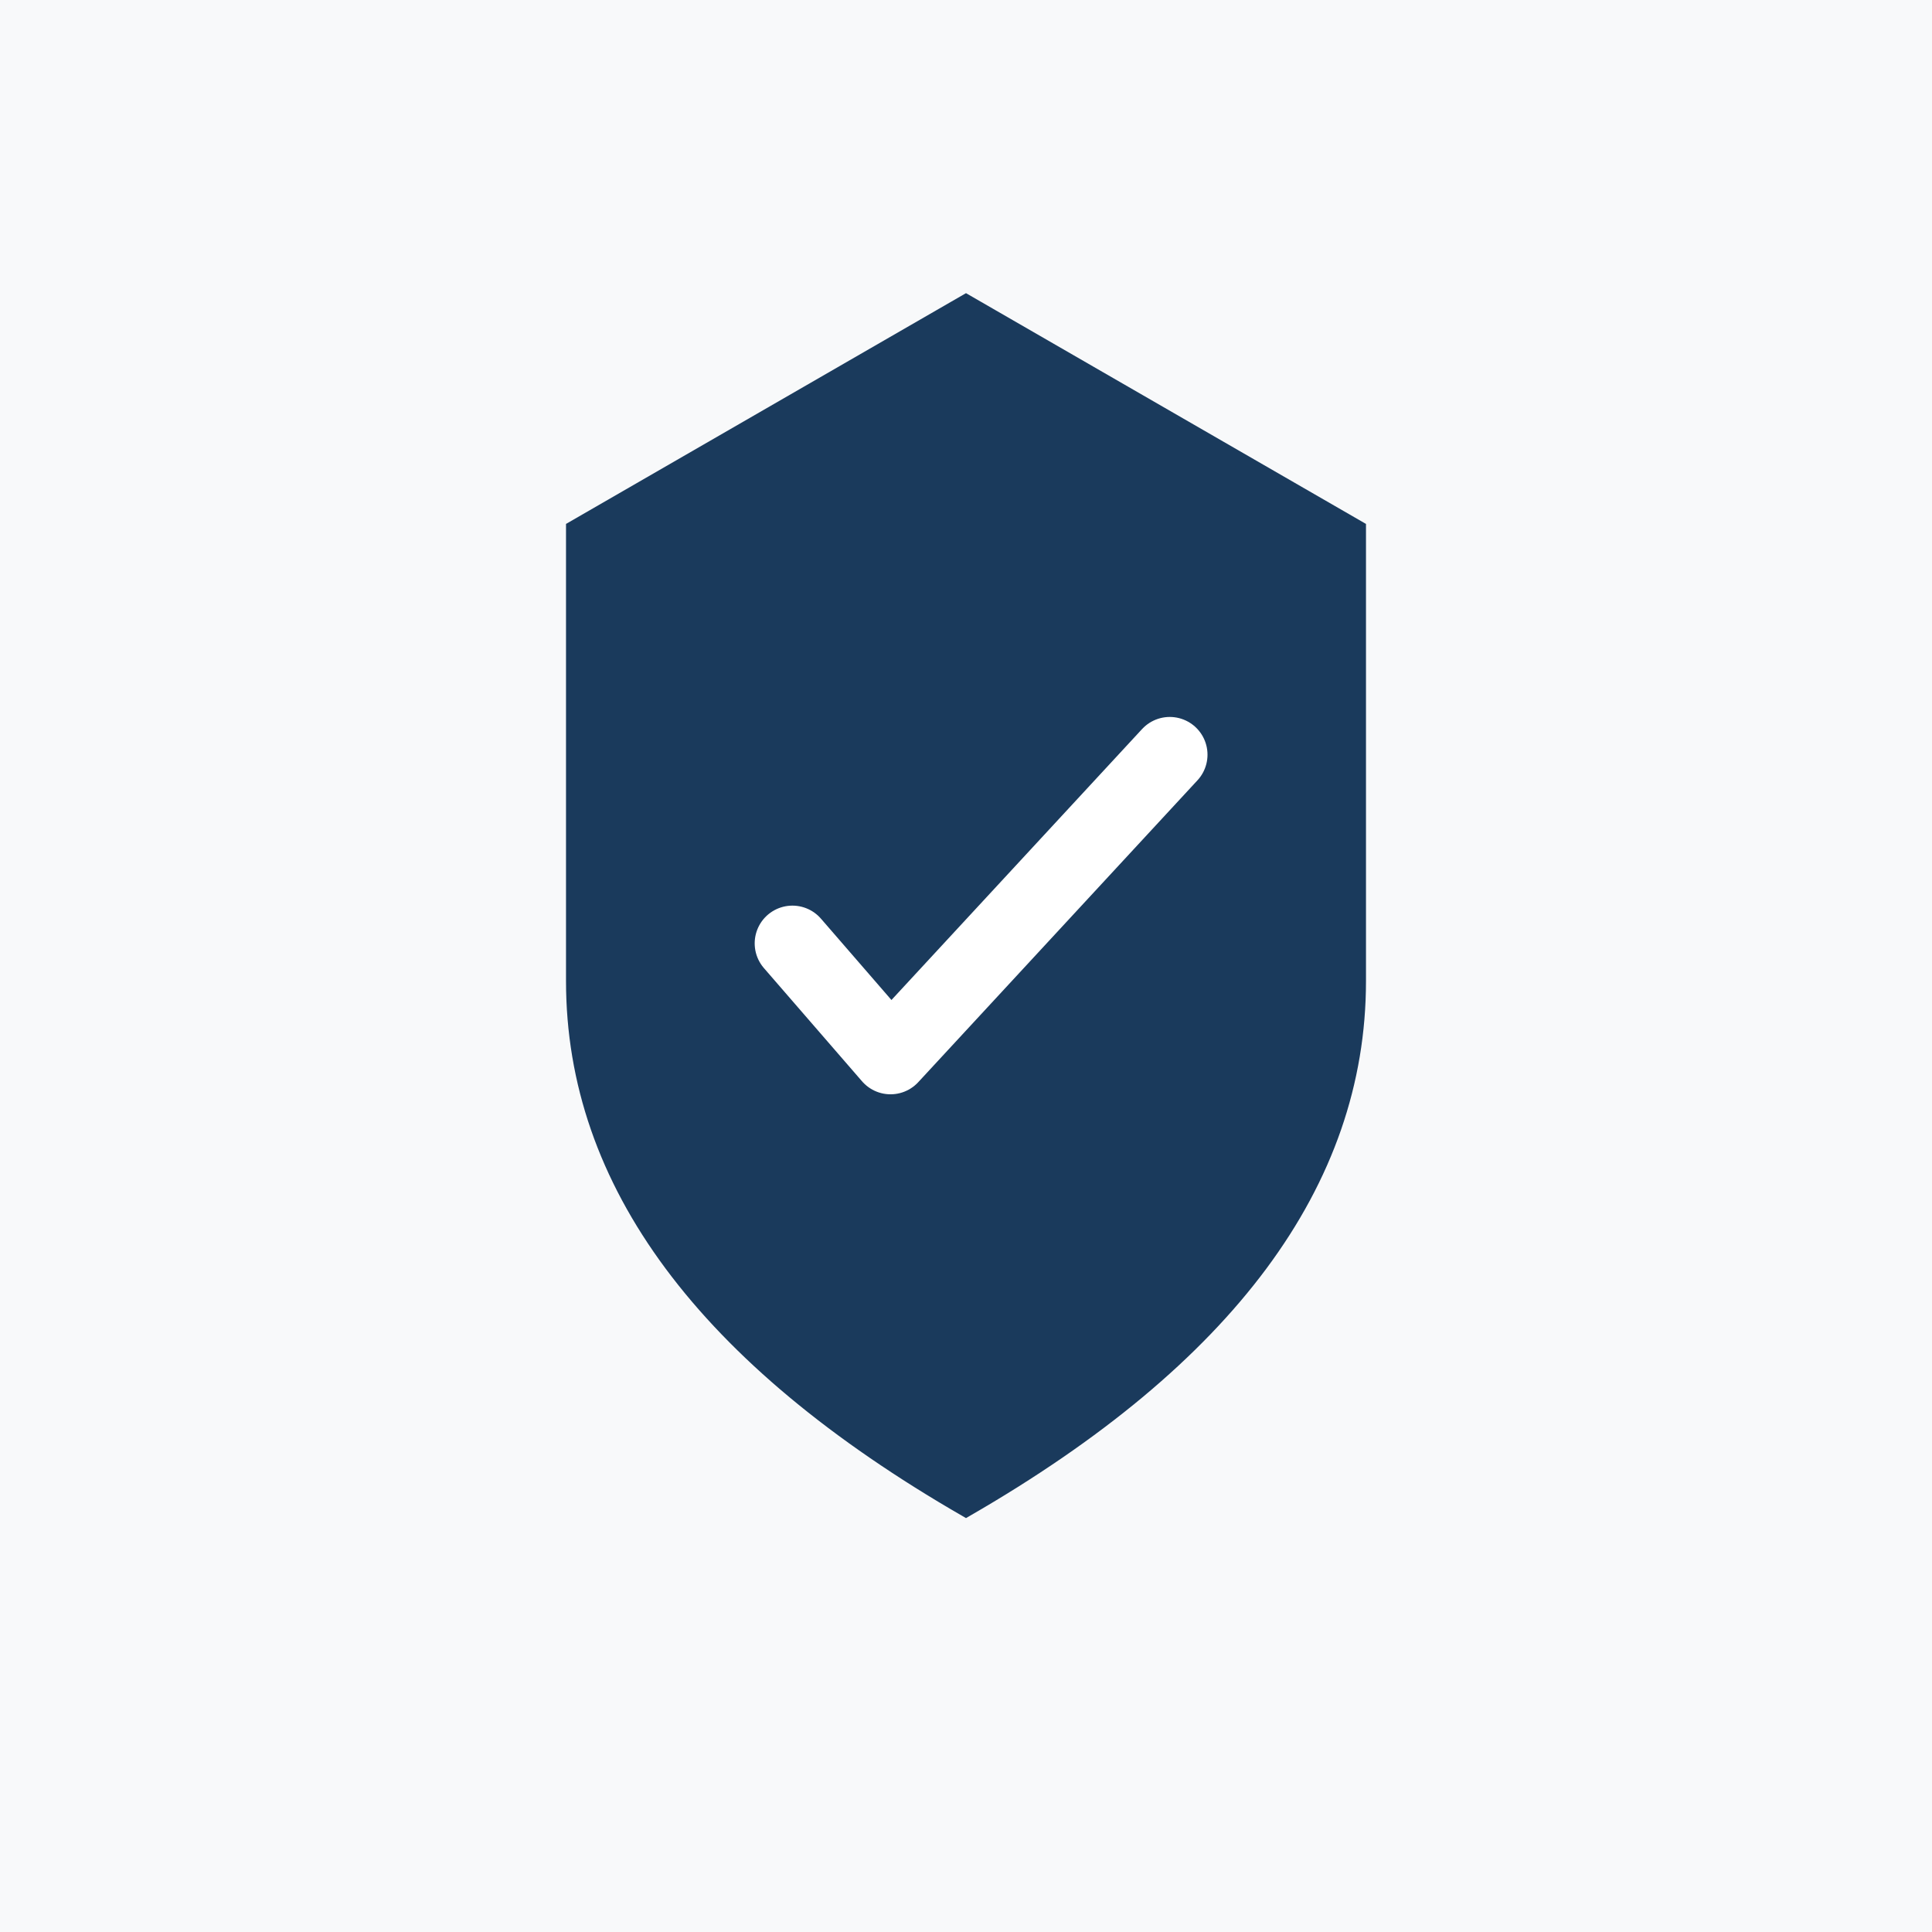 <svg xmlns="http://www.w3.org/2000/svg" viewBox="0 0 256 256">
  <rect width="256" height="256" fill="#f8f9fa"/>
  <path d="M128 40 L180 70 L180 130 Q180 170 128 200 Q76 170 76 130 L76 70 Z" fill="#1a3a5c" stroke="#1a3a5c" stroke-width="2"/>
  <path d="M105 125 L118 140 L155 100" fill="none" stroke="#ffffff" stroke-width="10" stroke-linecap="round" stroke-linejoin="round"/>
</svg>